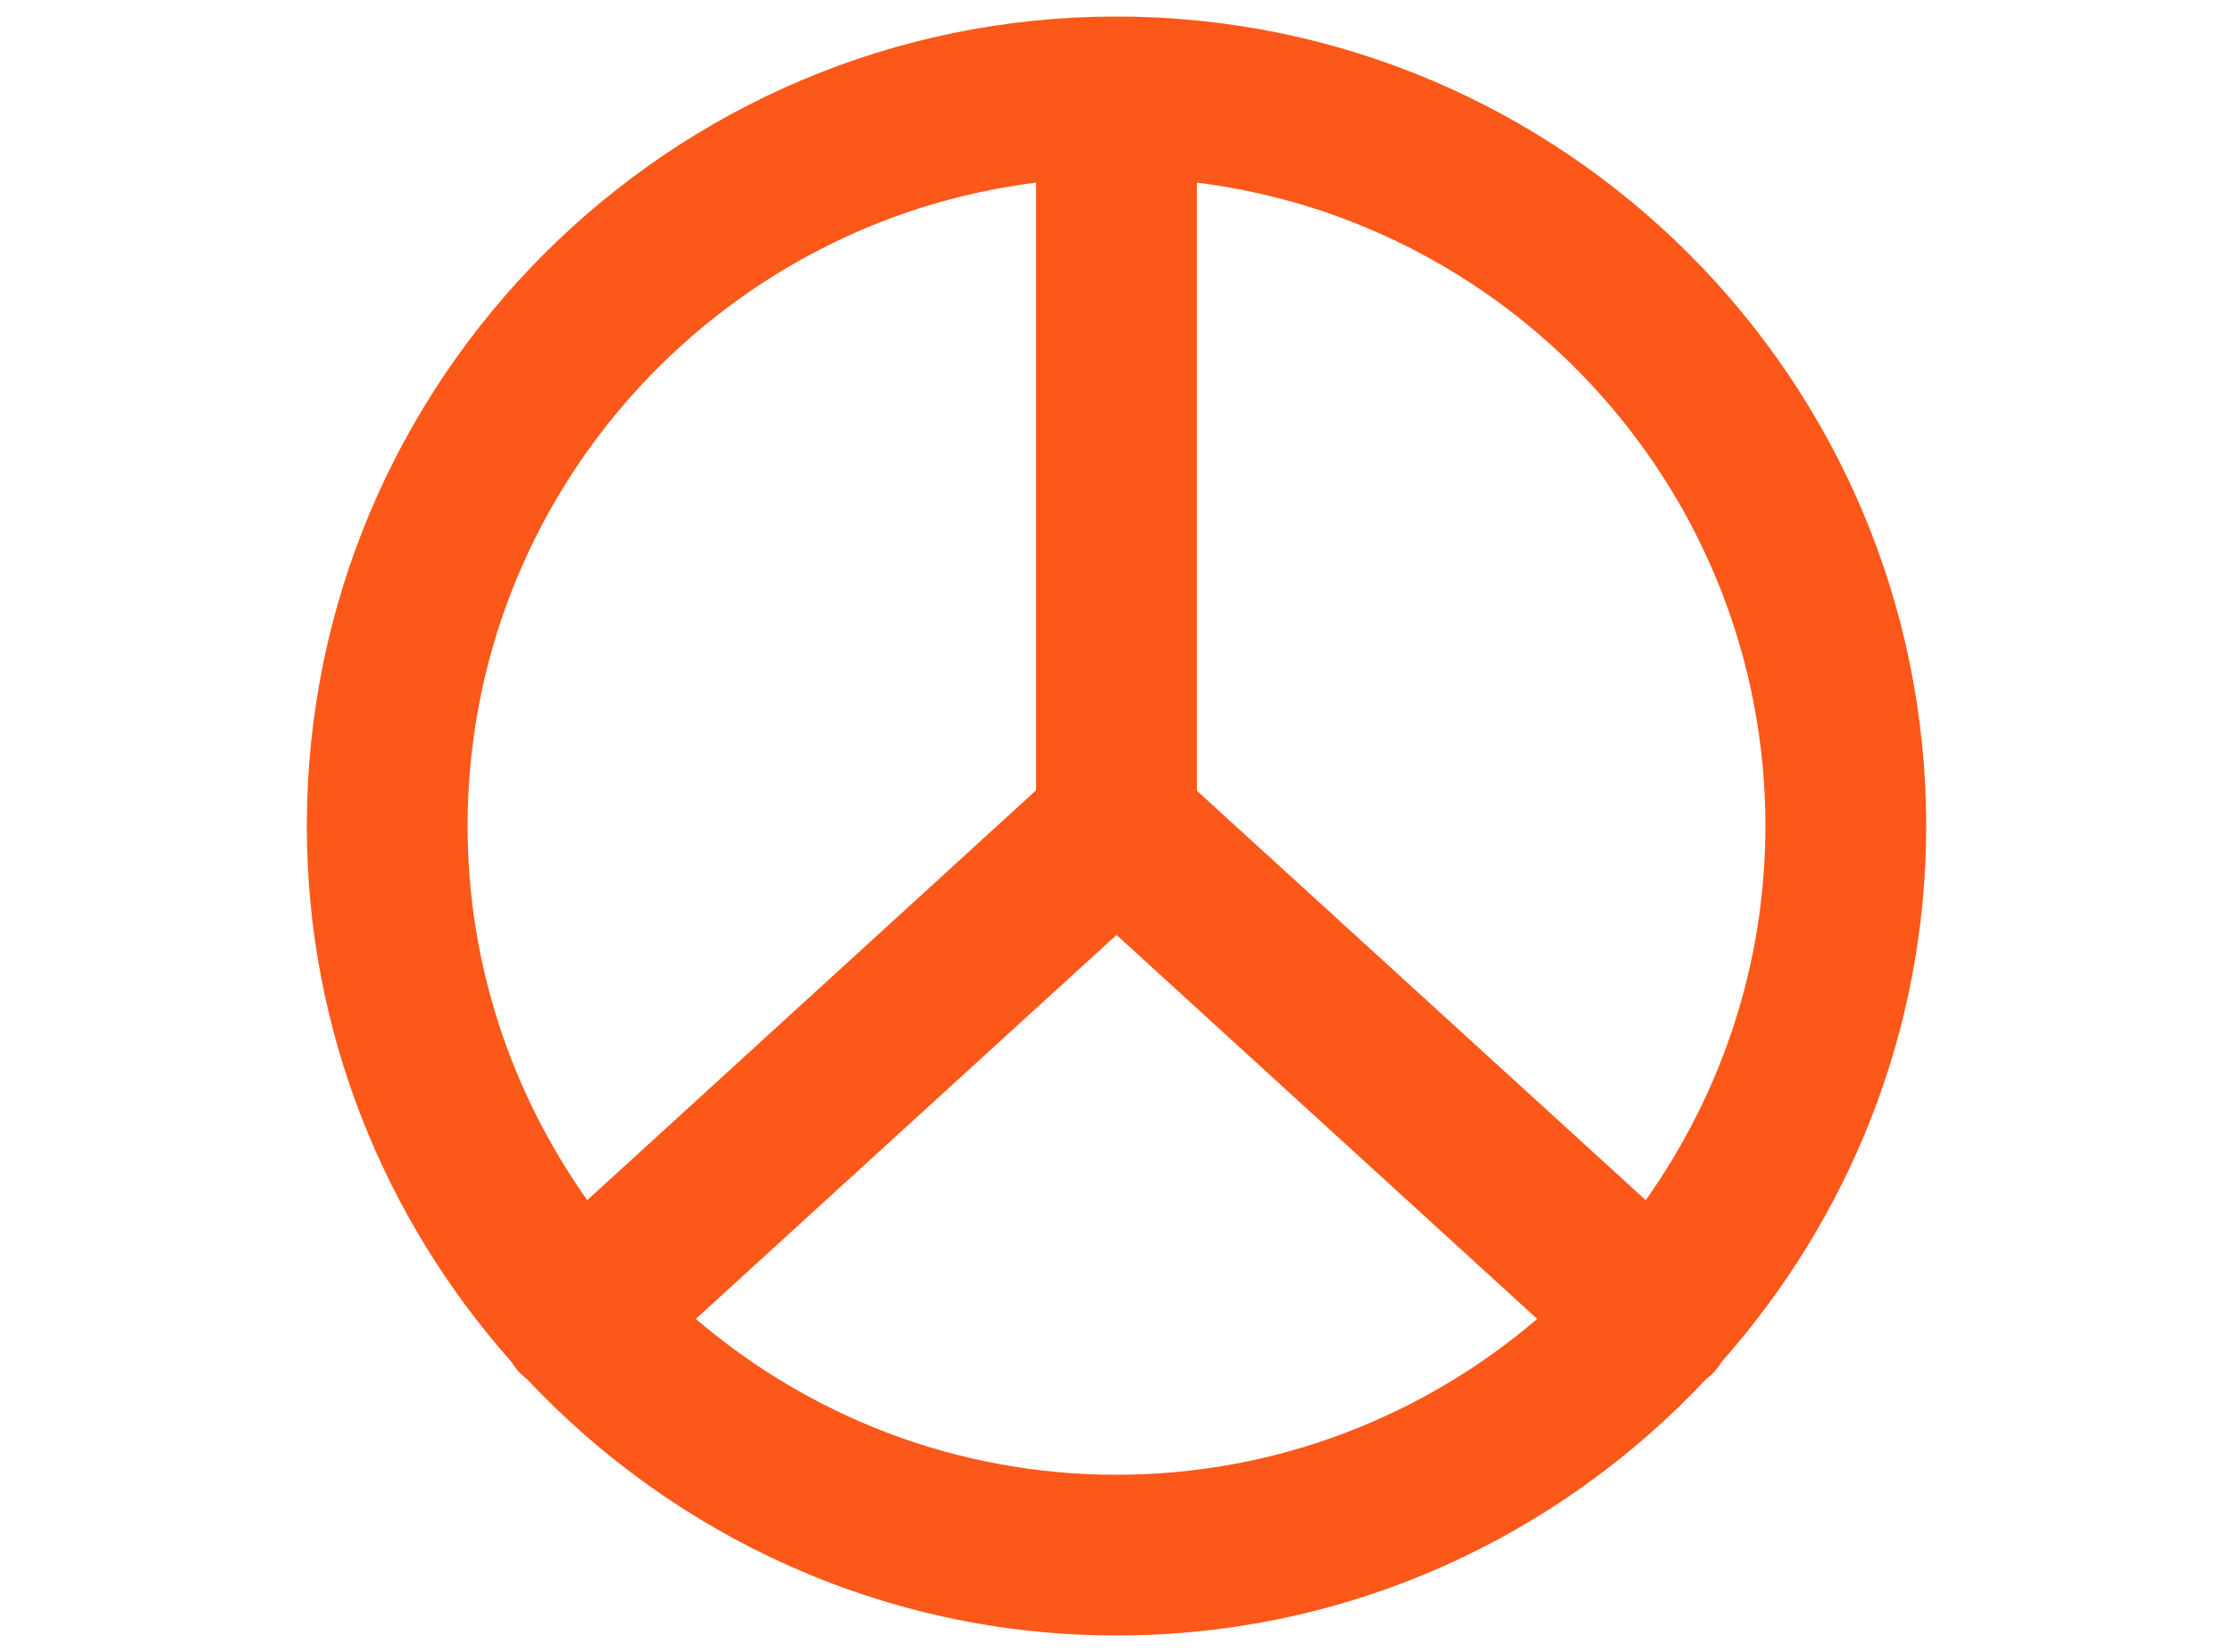 <?xml version="1.0" encoding="utf-8"?>
<svg version="1.1" id="Layer_1" xmlns="http://www.w3.org/2000/svg" xmlns:xlink="http://www.w3.org/1999/xlink" x="0px" y="0px"
	 viewBox="0 0 37 37" style="enable-background:new 0 0 37 37;" xml:space="preserve" width="50px" heigh="50px">
<style type="text/css">
	.st0{fill:#FC5819;}
</style>
<path class="st0" d="M32.06,30.49c2.83-3.2,4.57-7.39,4.57-11.99c0-10-8.13-18.13-18.13-18.13S0.37,8.5,0.37,18.5
	c0,4.6,1.74,8.8,4.58,12c0.05,0.08,0.1,0.15,0.16,0.22c0.06,0.06,0.12,0.11,0.19,0.17c3.31,3.52,8,5.74,13.2,5.74
	s9.89-2.21,13.2-5.74c0.07-0.05,0.13-0.11,0.19-0.17C31.95,30.65,32.01,30.57,32.06,30.49z M33.03,18.5c0,3.12-1,6.01-2.68,8.38
	L20.3,17.71V4.09C27.46,4.98,33.03,11.1,33.03,18.5z M16.7,4.09V17.7L6.65,26.88c-1.68-2.37-2.68-5.26-2.68-8.38
	C3.97,11.1,9.54,4.98,16.7,4.09z M9.08,29.54l9.42-8.6l9.42,8.6c-2.54,2.17-5.83,3.49-9.42,3.49C14.9,33.03,11.62,31.71,9.08,29.54z
	"/>
</svg>

